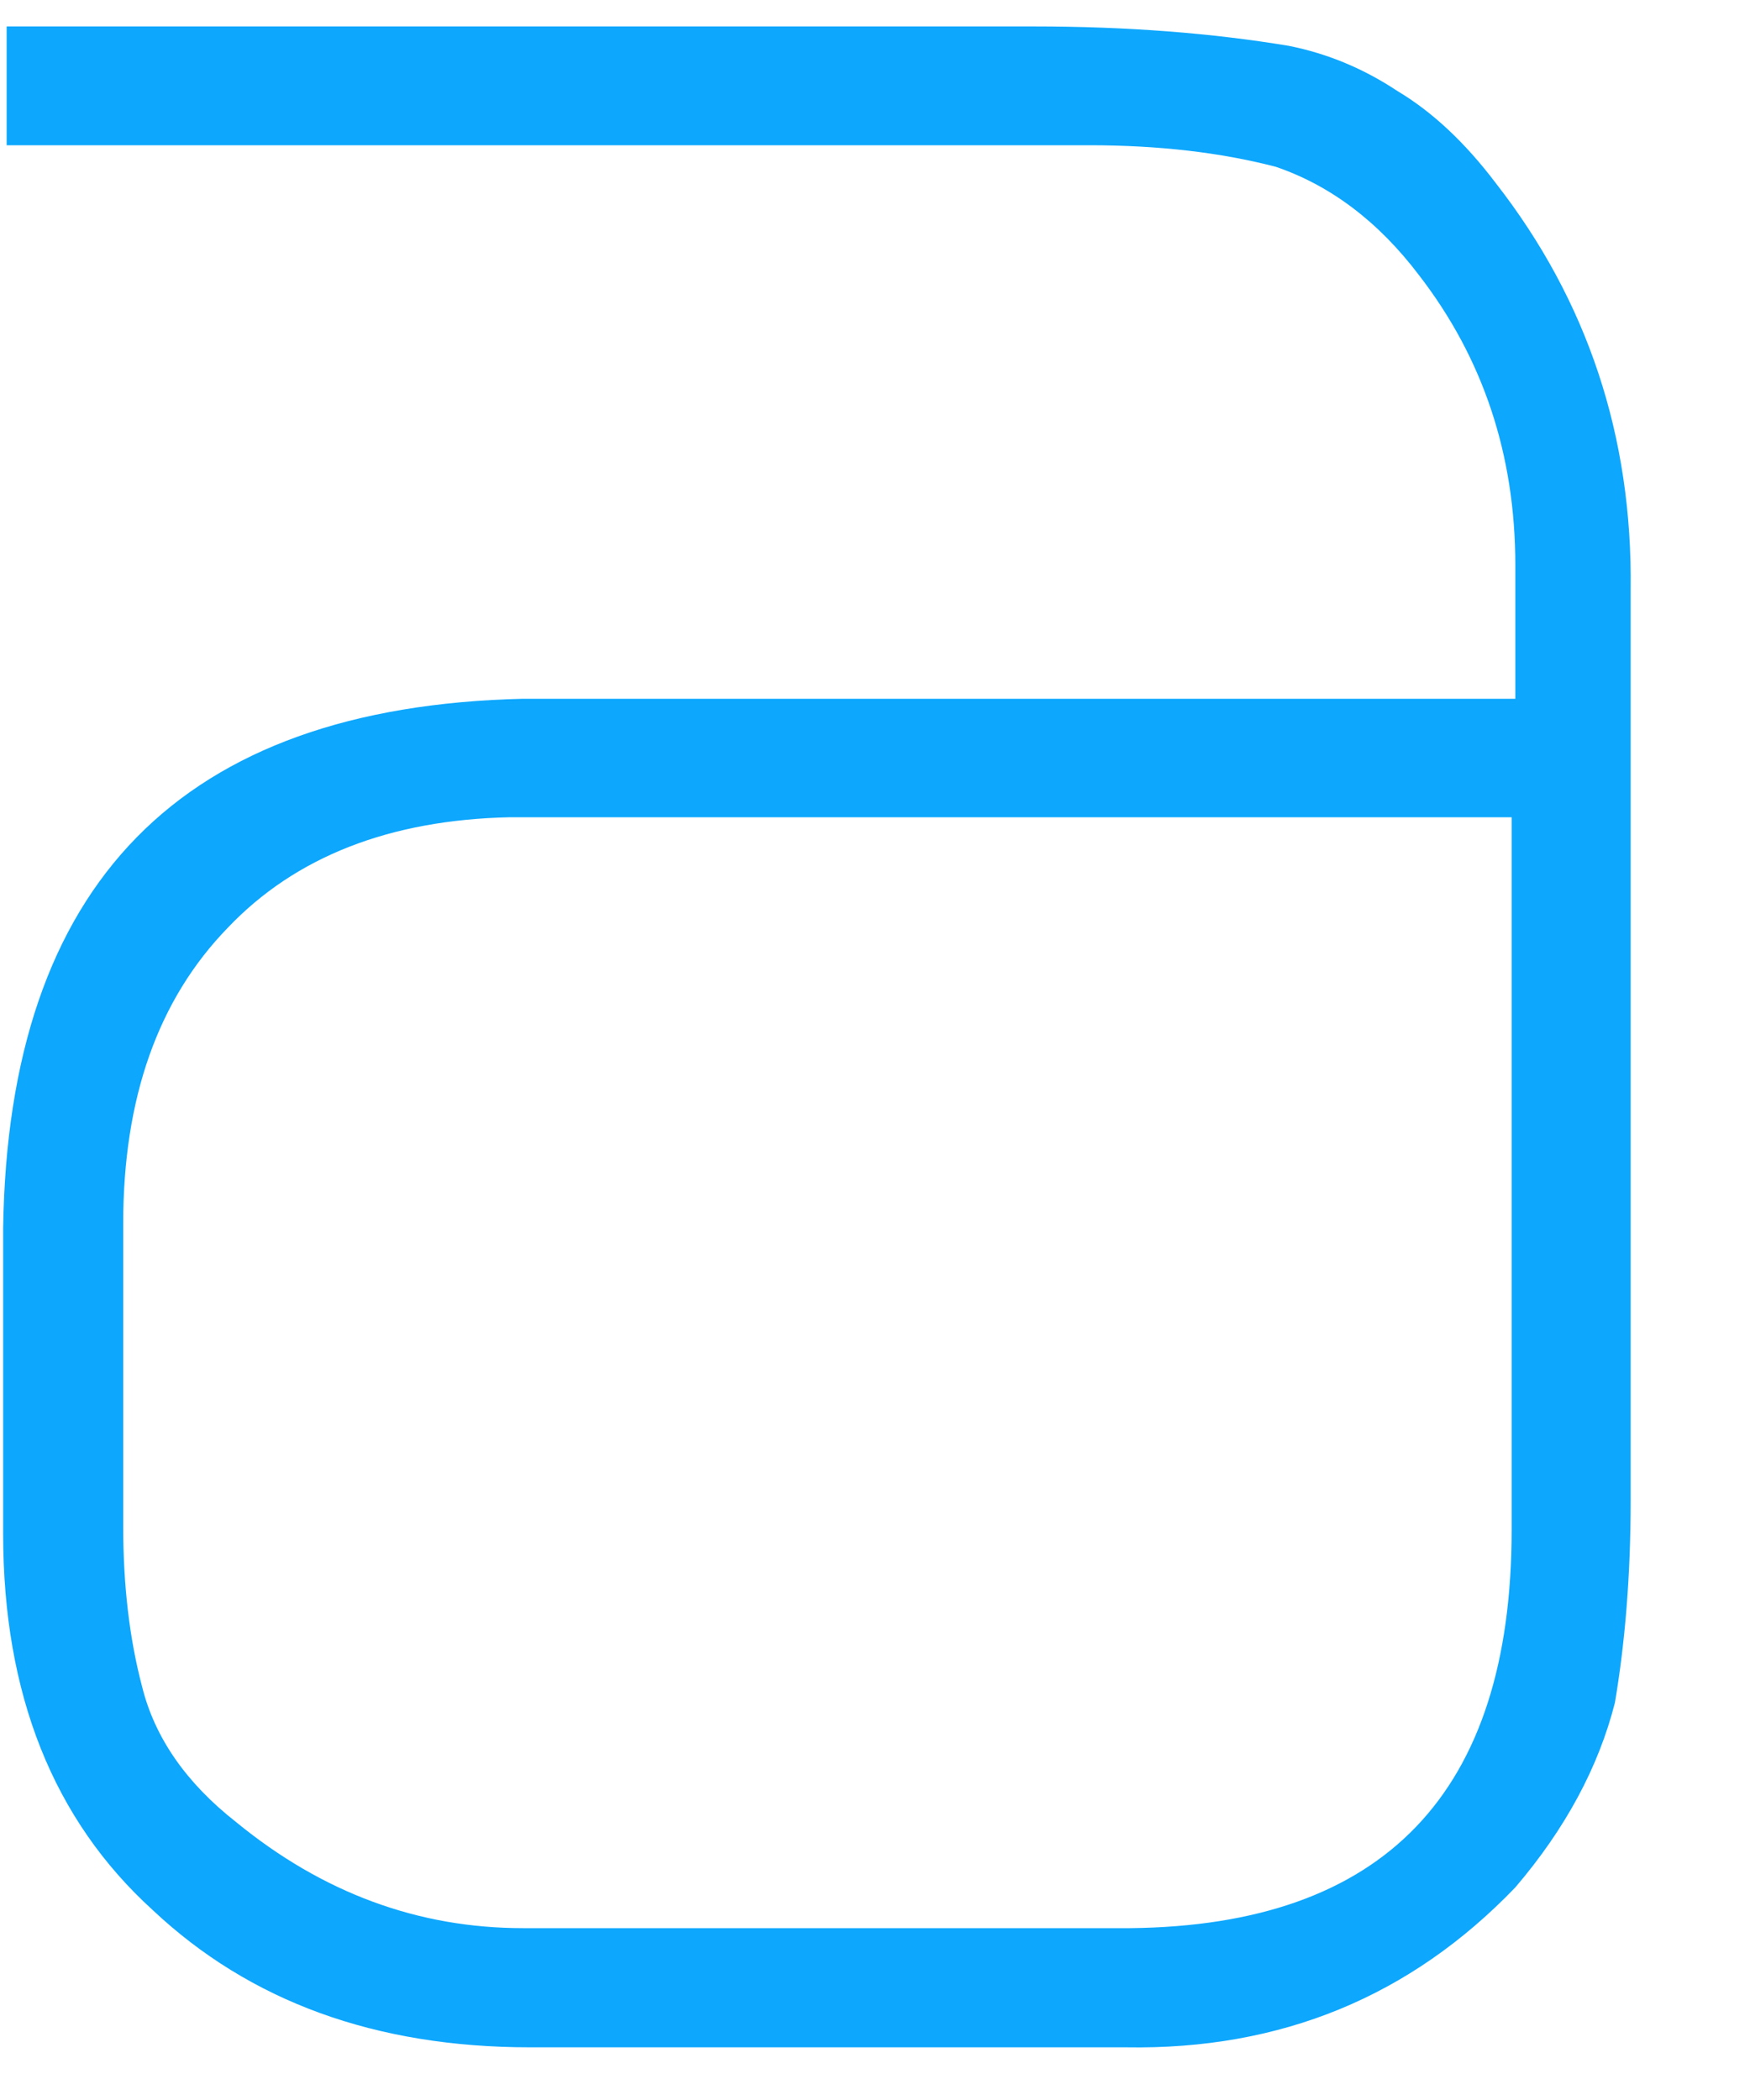 <svg width="10" height="12" viewBox="0 0 10 12" fill="none" xmlns="http://www.w3.org/2000/svg">
<path fill-rule="evenodd" clip-rule="evenodd" d="M8.638 4.67H2.912C2.227 4.685 1.689 4.895 1.303 5.3C0.903 5.711 0.704 6.275 0.704 6.992V8.721C0.704 9.056 0.739 9.362 0.812 9.638C0.884 9.929 1.064 10.188 1.348 10.411C1.843 10.817 2.39 11.018 2.989 11.018H6.458C7.909 11.003 8.638 10.246 8.638 8.742V4.67ZM9.318 8.574C9.318 9.01 9.285 9.393 9.228 9.73C9.135 10.096 8.946 10.449 8.659 10.785C8.06 11.409 7.319 11.714 6.434 11.699H3.03C2.145 11.699 1.428 11.437 0.873 10.915C0.306 10.4 0.018 9.683 0.018 8.764V7.018C0.047 5.048 1.036 4.039 2.987 3.993H8.659V3.229C8.659 2.599 8.475 2.047 8.109 1.573C7.876 1.265 7.601 1.059 7.29 0.953C6.974 0.871 6.62 0.83 6.226 0.83H0.038V0.151H5.904C6.441 0.151 6.925 0.189 7.365 0.262C7.59 0.307 7.795 0.394 7.985 0.52C8.186 0.64 8.373 0.816 8.547 1.046C9.072 1.719 9.329 2.495 9.318 3.369V8.574Z" fill="#0DA7FD"/>
</svg>
